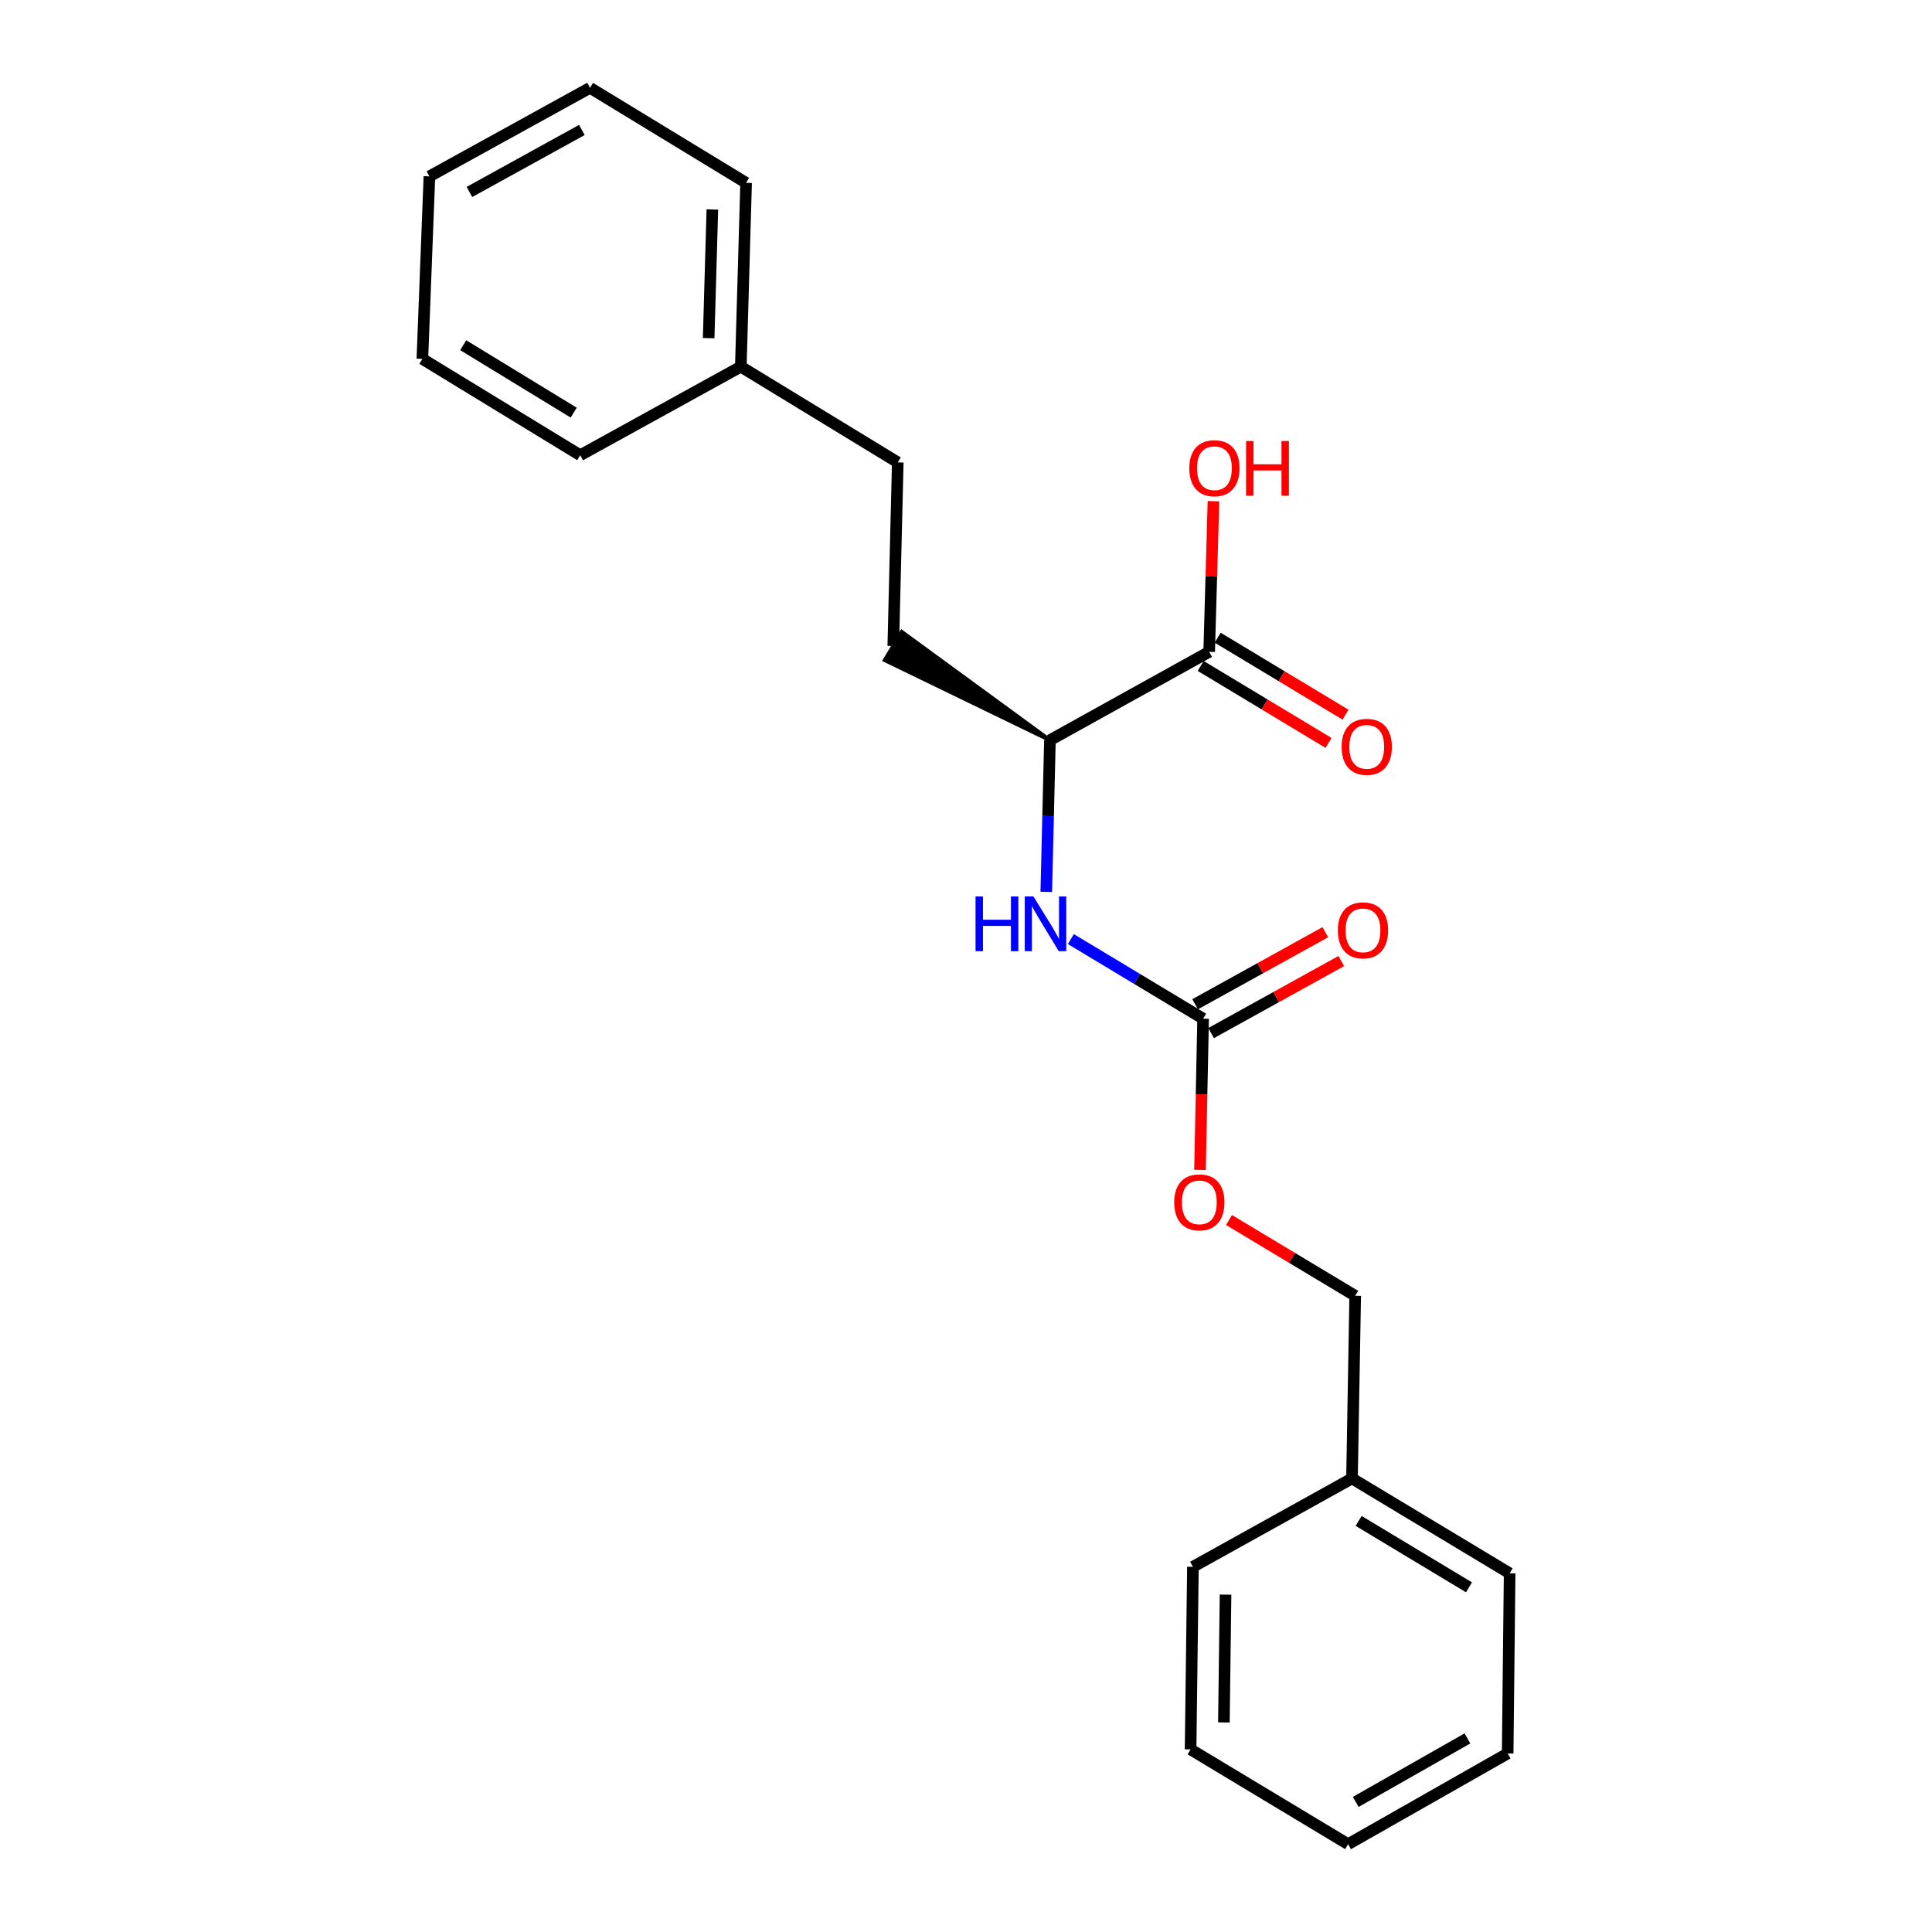<?xml version='1.0' encoding='iso-8859-1'?>
<svg version='1.1' baseProfile='full'
              xmlns='http://www.w3.org/2000/svg'
                      xmlns:rdkit='http://www.rdkit.org/xml'
                      xmlns:xlink='http://www.w3.org/1999/xlink'
                  xml:space='preserve'
width='1000px' height='1000px' viewBox='0 0 1000 1000'>
<!-- END OF HEADER -->
<rect style='opacity:1.0;fill:#FFFFFF;stroke:none' width='1000' height='1000' x='0' y='0'> </rect>
<path class='bond-0' d='M 622.728,527.264 L 588.505,506.665' style='fill:none;fill-rule:evenodd;stroke:#000000;stroke-width:6px;stroke-linecap:butt;stroke-linejoin:miter;stroke-opacity:1' />
<path class='bond-0' d='M 588.505,506.665 L 554.282,486.065' style='fill:none;fill-rule:evenodd;stroke:#0000FF;stroke-width:6px;stroke-linecap:butt;stroke-linejoin:miter;stroke-opacity:1' />
<path class='bond-3' d='M 626.859,534.729 L 660.552,516.082' style='fill:none;fill-rule:evenodd;stroke:#000000;stroke-width:6px;stroke-linecap:butt;stroke-linejoin:miter;stroke-opacity:1' />
<path class='bond-3' d='M 660.552,516.082 L 694.245,497.435' style='fill:none;fill-rule:evenodd;stroke:#FF0000;stroke-width:6px;stroke-linecap:butt;stroke-linejoin:miter;stroke-opacity:1' />
<path class='bond-3' d='M 618.596,519.799 L 652.289,501.152' style='fill:none;fill-rule:evenodd;stroke:#000000;stroke-width:6px;stroke-linecap:butt;stroke-linejoin:miter;stroke-opacity:1' />
<path class='bond-3' d='M 652.289,501.152 L 685.982,482.505' style='fill:none;fill-rule:evenodd;stroke:#FF0000;stroke-width:6px;stroke-linecap:butt;stroke-linejoin:miter;stroke-opacity:1' />
<path class='bond-5' d='M 622.728,527.264 L 621.923,566.411' style='fill:none;fill-rule:evenodd;stroke:#000000;stroke-width:6px;stroke-linecap:butt;stroke-linejoin:miter;stroke-opacity:1' />
<path class='bond-5' d='M 621.923,566.411 L 621.118,605.558' style='fill:none;fill-rule:evenodd;stroke:#FF0000;stroke-width:6px;stroke-linecap:butt;stroke-linejoin:miter;stroke-opacity:1' />
<path class='bond-2' d='M 541.558,461.631 L 542.498,422.376' style='fill:none;fill-rule:evenodd;stroke:#0000FF;stroke-width:6px;stroke-linecap:butt;stroke-linejoin:miter;stroke-opacity:1' />
<path class='bond-2' d='M 542.498,422.376 L 543.437,383.121' style='fill:none;fill-rule:evenodd;stroke:#000000;stroke-width:6px;stroke-linecap:butt;stroke-linejoin:miter;stroke-opacity:1' />
<path class='bond-1' d='M 625.866,337.381 L 543.437,383.121' style='fill:none;fill-rule:evenodd;stroke:#000000;stroke-width:6px;stroke-linecap:butt;stroke-linejoin:miter;stroke-opacity:1' />
<path class='bond-4' d='M 621.465,344.69 L 654.553,364.609' style='fill:none;fill-rule:evenodd;stroke:#000000;stroke-width:6px;stroke-linecap:butt;stroke-linejoin:miter;stroke-opacity:1' />
<path class='bond-4' d='M 654.553,364.609 L 687.641,384.528' style='fill:none;fill-rule:evenodd;stroke:#FF0000;stroke-width:6px;stroke-linecap:butt;stroke-linejoin:miter;stroke-opacity:1' />
<path class='bond-4' d='M 630.266,330.071 L 663.354,349.99' style='fill:none;fill-rule:evenodd;stroke:#000000;stroke-width:6px;stroke-linecap:butt;stroke-linejoin:miter;stroke-opacity:1' />
<path class='bond-4' d='M 663.354,349.99 L 696.442,369.909' style='fill:none;fill-rule:evenodd;stroke:#FF0000;stroke-width:6px;stroke-linecap:butt;stroke-linejoin:miter;stroke-opacity:1' />
<path class='bond-7' d='M 625.866,337.381 L 626.977,298.394' style='fill:none;fill-rule:evenodd;stroke:#000000;stroke-width:6px;stroke-linecap:butt;stroke-linejoin:miter;stroke-opacity:1' />
<path class='bond-7' d='M 626.977,298.394 L 628.088,259.407' style='fill:none;fill-rule:evenodd;stroke:#FF0000;stroke-width:6px;stroke-linecap:butt;stroke-linejoin:miter;stroke-opacity:1' />
<path class='bond-6' d='M 543.437,383.121 L 466.751,327.063 L 457.959,341.688 Z' style='fill:#000000;fill-rule:evenodd;fill-opacity:1;stroke:#000000;stroke-width:2px;stroke-linecap:butt;stroke-linejoin:miter;stroke-opacity:1;' />
<path class='bond-8' d='M 636.127,631.474 L 668.788,651.09' style='fill:none;fill-rule:evenodd;stroke:#FF0000;stroke-width:6px;stroke-linecap:butt;stroke-linejoin:miter;stroke-opacity:1' />
<path class='bond-8' d='M 668.788,651.09 L 701.449,670.706' style='fill:none;fill-rule:evenodd;stroke:#000000;stroke-width:6px;stroke-linecap:butt;stroke-linejoin:miter;stroke-opacity:1' />
<path class='bond-9' d='M 462.355,334.375 L 464.687,239.329' style='fill:none;fill-rule:evenodd;stroke:#000000;stroke-width:6px;stroke-linecap:butt;stroke-linejoin:miter;stroke-opacity:1' />
<path class='bond-11' d='M 701.449,670.706 L 699.79,765.24' style='fill:none;fill-rule:evenodd;stroke:#000000;stroke-width:6px;stroke-linecap:butt;stroke-linejoin:miter;stroke-opacity:1' />
<path class='bond-10' d='M 464.687,239.329 L 383.444,189.787' style='fill:none;fill-rule:evenodd;stroke:#000000;stroke-width:6px;stroke-linecap:butt;stroke-linejoin:miter;stroke-opacity:1' />
<path class='bond-14' d='M 383.444,189.787 L 386.184,94.646' style='fill:none;fill-rule:evenodd;stroke:#000000;stroke-width:6px;stroke-linecap:butt;stroke-linejoin:miter;stroke-opacity:1' />
<path class='bond-14' d='M 366.798,175.025 L 368.716,108.426' style='fill:none;fill-rule:evenodd;stroke:#000000;stroke-width:6px;stroke-linecap:butt;stroke-linejoin:miter;stroke-opacity:1' />
<path class='bond-15' d='M 383.444,189.787 L 300.314,235.623' style='fill:none;fill-rule:evenodd;stroke:#000000;stroke-width:6px;stroke-linecap:butt;stroke-linejoin:miter;stroke-opacity:1' />
<path class='bond-12' d='M 699.79,765.24 L 781.384,814.337' style='fill:none;fill-rule:evenodd;stroke:#000000;stroke-width:6px;stroke-linecap:butt;stroke-linejoin:miter;stroke-opacity:1' />
<path class='bond-12' d='M 703.232,787.226 L 760.347,821.593' style='fill:none;fill-rule:evenodd;stroke:#000000;stroke-width:6px;stroke-linecap:butt;stroke-linejoin:miter;stroke-opacity:1' />
<path class='bond-13' d='M 699.79,765.24 L 617.457,810.981' style='fill:none;fill-rule:evenodd;stroke:#000000;stroke-width:6px;stroke-linecap:butt;stroke-linejoin:miter;stroke-opacity:1' />
<path class='bond-19' d='M 781.384,814.337 L 780.361,907.591' style='fill:none;fill-rule:evenodd;stroke:#000000;stroke-width:6px;stroke-linecap:butt;stroke-linejoin:miter;stroke-opacity:1' />
<path class='bond-16' d='M 617.457,810.981 L 616.243,905.487' style='fill:none;fill-rule:evenodd;stroke:#000000;stroke-width:6px;stroke-linecap:butt;stroke-linejoin:miter;stroke-opacity:1' />
<path class='bond-16' d='M 634.337,825.376 L 633.488,891.53' style='fill:none;fill-rule:evenodd;stroke:#000000;stroke-width:6px;stroke-linecap:butt;stroke-linejoin:miter;stroke-opacity:1' />
<path class='bond-17' d='M 386.184,94.646 L 305.395,45.455' style='fill:none;fill-rule:evenodd;stroke:#000000;stroke-width:6px;stroke-linecap:butt;stroke-linejoin:miter;stroke-opacity:1' />
<path class='bond-18' d='M 300.314,235.623 L 218.616,185.768' style='fill:none;fill-rule:evenodd;stroke:#000000;stroke-width:6px;stroke-linecap:butt;stroke-linejoin:miter;stroke-opacity:1' />
<path class='bond-18' d='M 296.948,213.578 L 239.759,178.68' style='fill:none;fill-rule:evenodd;stroke:#000000;stroke-width:6px;stroke-linecap:butt;stroke-linejoin:miter;stroke-opacity:1' />
<path class='bond-21' d='M 616.243,905.487 L 697.771,954.545' style='fill:none;fill-rule:evenodd;stroke:#000000;stroke-width:6px;stroke-linecap:butt;stroke-linejoin:miter;stroke-opacity:1' />
<path class='bond-23' d='M 305.395,45.455 L 222.265,91.29' style='fill:none;fill-rule:evenodd;stroke:#000000;stroke-width:6px;stroke-linecap:butt;stroke-linejoin:miter;stroke-opacity:1' />
<path class='bond-23' d='M 301.165,67.273 L 242.974,99.358' style='fill:none;fill-rule:evenodd;stroke:#000000;stroke-width:6px;stroke-linecap:butt;stroke-linejoin:miter;stroke-opacity:1' />
<path class='bond-20' d='M 218.616,185.768 L 222.265,91.29' style='fill:none;fill-rule:evenodd;stroke:#000000;stroke-width:6px;stroke-linecap:butt;stroke-linejoin:miter;stroke-opacity:1' />
<path class='bond-22' d='M 780.361,907.591 L 697.771,954.545' style='fill:none;fill-rule:evenodd;stroke:#000000;stroke-width:6px;stroke-linecap:butt;stroke-linejoin:miter;stroke-opacity:1' />
<path class='bond-22' d='M 759.539,899.8 L 701.726,932.668' style='fill:none;fill-rule:evenodd;stroke:#000000;stroke-width:6px;stroke-linecap:butt;stroke-linejoin:miter;stroke-opacity:1' />
<path  class='atom-1' d='M 504.942 464.008
L 508.782 464.008
L 508.782 476.048
L 523.262 476.048
L 523.262 464.008
L 527.102 464.008
L 527.102 492.328
L 523.262 492.328
L 523.262 479.248
L 508.782 479.248
L 508.782 492.328
L 504.942 492.328
L 504.942 464.008
' fill='#0000FF'/>
<path  class='atom-1' d='M 534.902 464.008
L 544.182 479.008
Q 545.102 480.488, 546.582 483.168
Q 548.062 485.848, 548.142 486.008
L 548.142 464.008
L 551.902 464.008
L 551.902 492.328
L 548.022 492.328
L 538.062 475.928
Q 536.902 474.008, 535.662 471.808
Q 534.462 469.608, 534.102 468.928
L 534.102 492.328
L 530.422 492.328
L 530.422 464.008
L 534.902 464.008
' fill='#0000FF'/>
<path  class='atom-4' d='M 692.478 481.547
Q 692.478 474.747, 695.838 470.947
Q 699.198 467.147, 705.478 467.147
Q 711.758 467.147, 715.118 470.947
Q 718.478 474.747, 718.478 481.547
Q 718.478 488.427, 715.078 492.347
Q 711.678 496.227, 705.478 496.227
Q 699.238 496.227, 695.838 492.347
Q 692.478 488.467, 692.478 481.547
M 705.478 493.027
Q 709.798 493.027, 712.118 490.147
Q 714.478 487.227, 714.478 481.547
Q 714.478 475.987, 712.118 473.187
Q 709.798 470.347, 705.478 470.347
Q 701.158 470.347, 698.798 473.147
Q 696.478 475.947, 696.478 481.547
Q 696.478 487.267, 698.798 490.147
Q 701.158 493.027, 705.478 493.027
' fill='#FF0000'/>
<path  class='atom-5' d='M 694.422 386.557
Q 694.422 379.757, 697.782 375.957
Q 701.142 372.157, 707.422 372.157
Q 713.702 372.157, 717.062 375.957
Q 720.422 379.757, 720.422 386.557
Q 720.422 393.437, 717.022 397.357
Q 713.622 401.237, 707.422 401.237
Q 701.182 401.237, 697.782 397.357
Q 694.422 393.477, 694.422 386.557
M 707.422 398.037
Q 711.742 398.037, 714.062 395.157
Q 716.422 392.237, 716.422 386.557
Q 716.422 380.997, 714.062 378.197
Q 711.742 375.357, 707.422 375.357
Q 703.102 375.357, 700.742 378.157
Q 698.422 380.957, 698.422 386.557
Q 698.422 392.277, 700.742 395.157
Q 703.102 398.037, 707.422 398.037
' fill='#FF0000'/>
<path  class='atom-6' d='M 607.775 622.334
Q 607.775 615.534, 611.135 611.734
Q 614.495 607.934, 620.775 607.934
Q 627.055 607.934, 630.415 611.734
Q 633.775 615.534, 633.775 622.334
Q 633.775 629.214, 630.375 633.134
Q 626.975 637.014, 620.775 637.014
Q 614.535 637.014, 611.135 633.134
Q 607.775 629.254, 607.775 622.334
M 620.775 633.814
Q 625.095 633.814, 627.415 630.934
Q 629.775 628.014, 629.775 622.334
Q 629.775 616.774, 627.415 613.974
Q 625.095 611.134, 620.775 611.134
Q 616.455 611.134, 614.095 613.934
Q 611.775 616.734, 611.775 622.334
Q 611.775 628.054, 614.095 630.934
Q 616.455 633.814, 620.775 633.814
' fill='#FF0000'/>
<path  class='atom-8' d='M 615.577 242.348
Q 615.577 235.548, 618.937 231.748
Q 622.297 227.948, 628.577 227.948
Q 634.857 227.948, 638.217 231.748
Q 641.577 235.548, 641.577 242.348
Q 641.577 249.228, 638.177 253.148
Q 634.777 257.028, 628.577 257.028
Q 622.337 257.028, 618.937 253.148
Q 615.577 249.268, 615.577 242.348
M 628.577 253.828
Q 632.897 253.828, 635.217 250.948
Q 637.577 248.028, 637.577 242.348
Q 637.577 236.788, 635.217 233.988
Q 632.897 231.148, 628.577 231.148
Q 624.257 231.148, 621.897 233.948
Q 619.577 236.748, 619.577 242.348
Q 619.577 248.068, 621.897 250.948
Q 624.257 253.828, 628.577 253.828
' fill='#FF0000'/>
<path  class='atom-8' d='M 644.977 228.268
L 648.817 228.268
L 648.817 240.308
L 663.297 240.308
L 663.297 228.268
L 667.137 228.268
L 667.137 256.588
L 663.297 256.588
L 663.297 243.508
L 648.817 243.508
L 648.817 256.588
L 644.977 256.588
L 644.977 228.268
' fill='#FF0000'/>
</svg>
